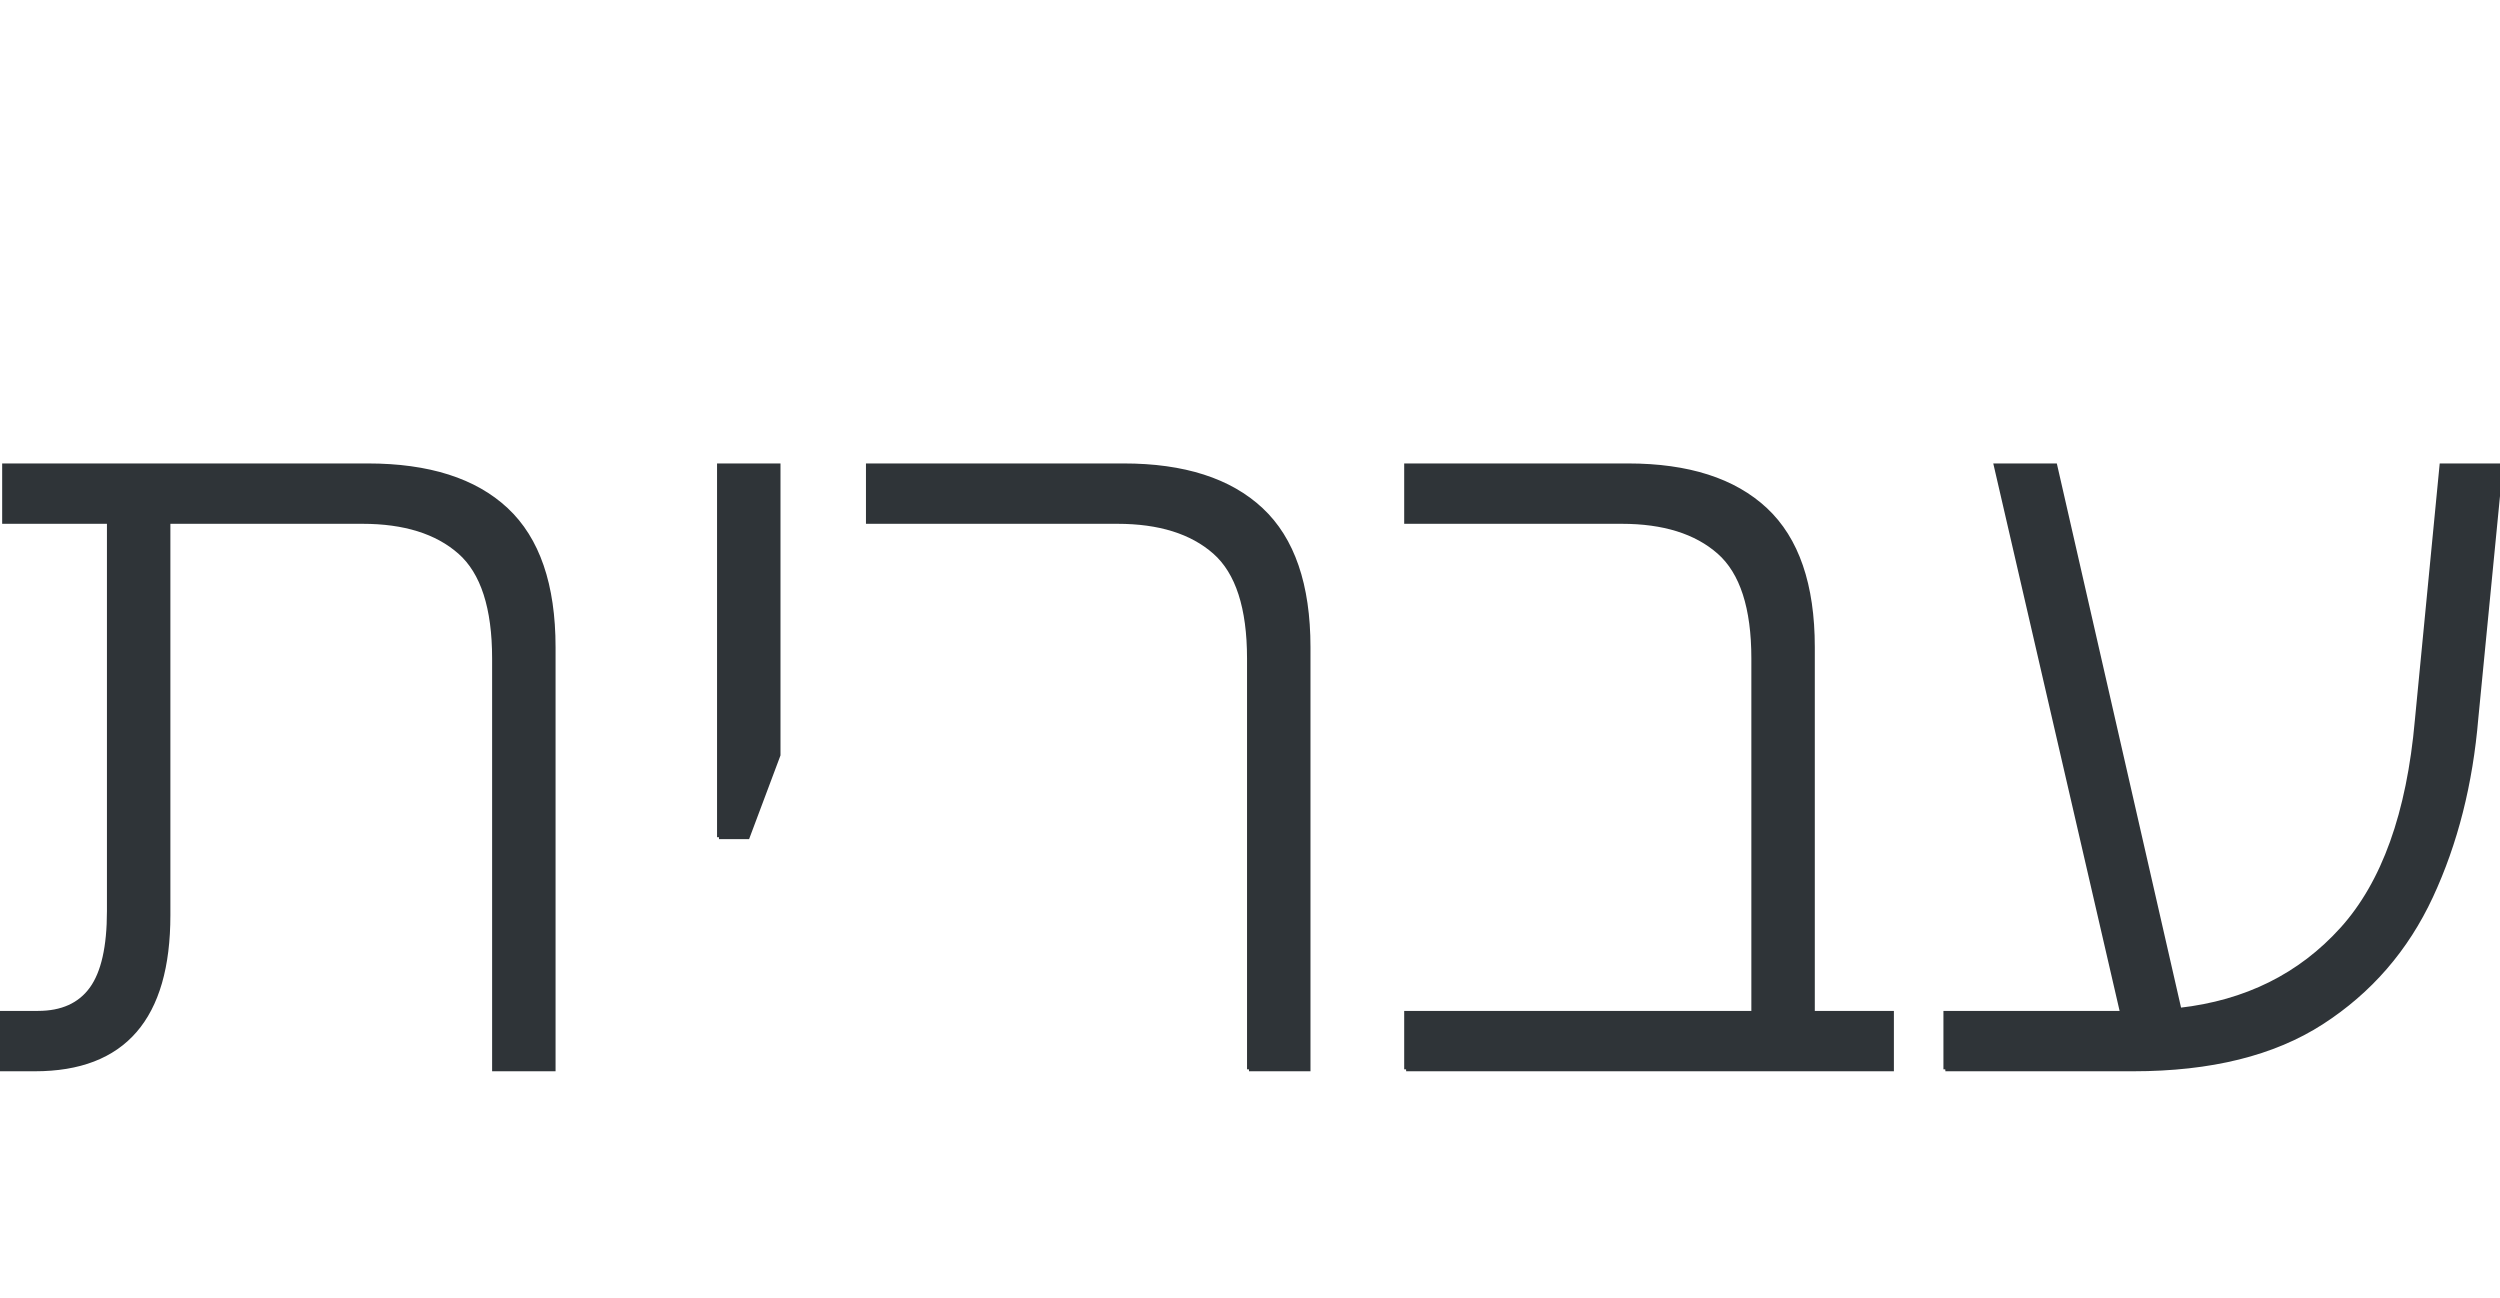 <?xml version="1.0" encoding="UTF-8"?>
<svg width="645px" height="335px" viewBox="0 0 645 335" version="1.1" xmlns="http://www.w3.org/2000/svg" xmlns:xlink="http://www.w3.org/1999/xlink">
    <title>Logos/01 Product Logos/ALC/02 Night/02 In Language/Simple version/24_Hebrew</title>
    <g id="Logos/01-Product-Logos/ALC/02-Night/02-In-Language/Simple-version/24_Hebrew" stroke="none" stroke-width="1" fill="none" fill-rule="evenodd">
        <g id="02-In-Language/Without-SBS/24_Hebrew" transform="translate(0, 120.069)" fill="#2F3438" stroke="#2F3438">
            <path d="M0,155.819 L0,141.244 L9.805,141.244 C15.986,141.244 20.578,139.17 23.585,135.016 C26.587,130.868 28.09,124.197 28.09,115.009 L28.09,14.574 L1.059,14.574 L1.059,0 L94.87,0 C110.592,0 122.517,3.801 130.644,11.395 C138.768,18.992 142.835,30.831 142.835,46.904 L142.835,155.819 L127.465,155.819 L127.465,49.819 C127.465,36.748 124.504,27.606 118.587,22.392 C112.666,17.184 104.318,14.574 93.545,14.574 L43.46,14.574 L43.46,116.069 C43.46,142.569 31.974,155.819 9.01,155.819 L0,155.819" id="Fill-1"></path>
            <polyline id="Fill-2" points="185.497 95.929 185.497 0 200.867 0 200.867 74.729 192.917 95.929 185.497 95.929"></polyline>
            <path d="M322.234,155.819 L322.234,49.819 C322.234,36.748 319.273,27.606 313.356,22.392 C307.435,17.184 299.087,14.574 288.314,14.574 L223.918,14.574 L223.918,0 L289.904,0 C305.448,0 317.286,3.801 325.413,11.395 C333.538,18.992 337.604,30.831 337.604,46.904 L337.604,155.819 L322.234,155.819" id="Fill-3"></path>
            <path d="M362.781,155.819 L362.781,141.244 L452.35,141.244 L452.35,49.819 C452.35,36.748 449.39,27.606 443.473,22.392 C437.551,17.184 429.204,14.574 418.43,14.574 L362.781,14.574 L362.781,0 L420.02,0 C435.564,0 447.402,3.801 455.531,11.395 C463.654,18.992 467.72,30.831 467.72,46.904 L467.72,141.244 L488.125,141.244 L488.125,155.819 L362.781,155.819" id="Fill-4"></path>
            <g id="Group-8" transform="translate(501.905, 0)">
                <path d="M0,155.819 L0,141.244 L45.58,141.244 L12.985,0 L28.355,0 L60.42,140.449 C77.553,138.508 91.511,131.572 102.29,119.647 C113.063,107.721 119.514,89.748 121.634,65.719 L127.995,0 L143.365,0 L137.005,65.189 C135.589,82.149 131.705,97.478 125.344,111.167 C118.985,124.86 109.577,135.725 97.122,143.761 C84.668,151.802 68.457,155.819 48.495,155.819 L0,155.819" id="Fill-5"></path>
            </g>
        </g>
    </g>
</svg>